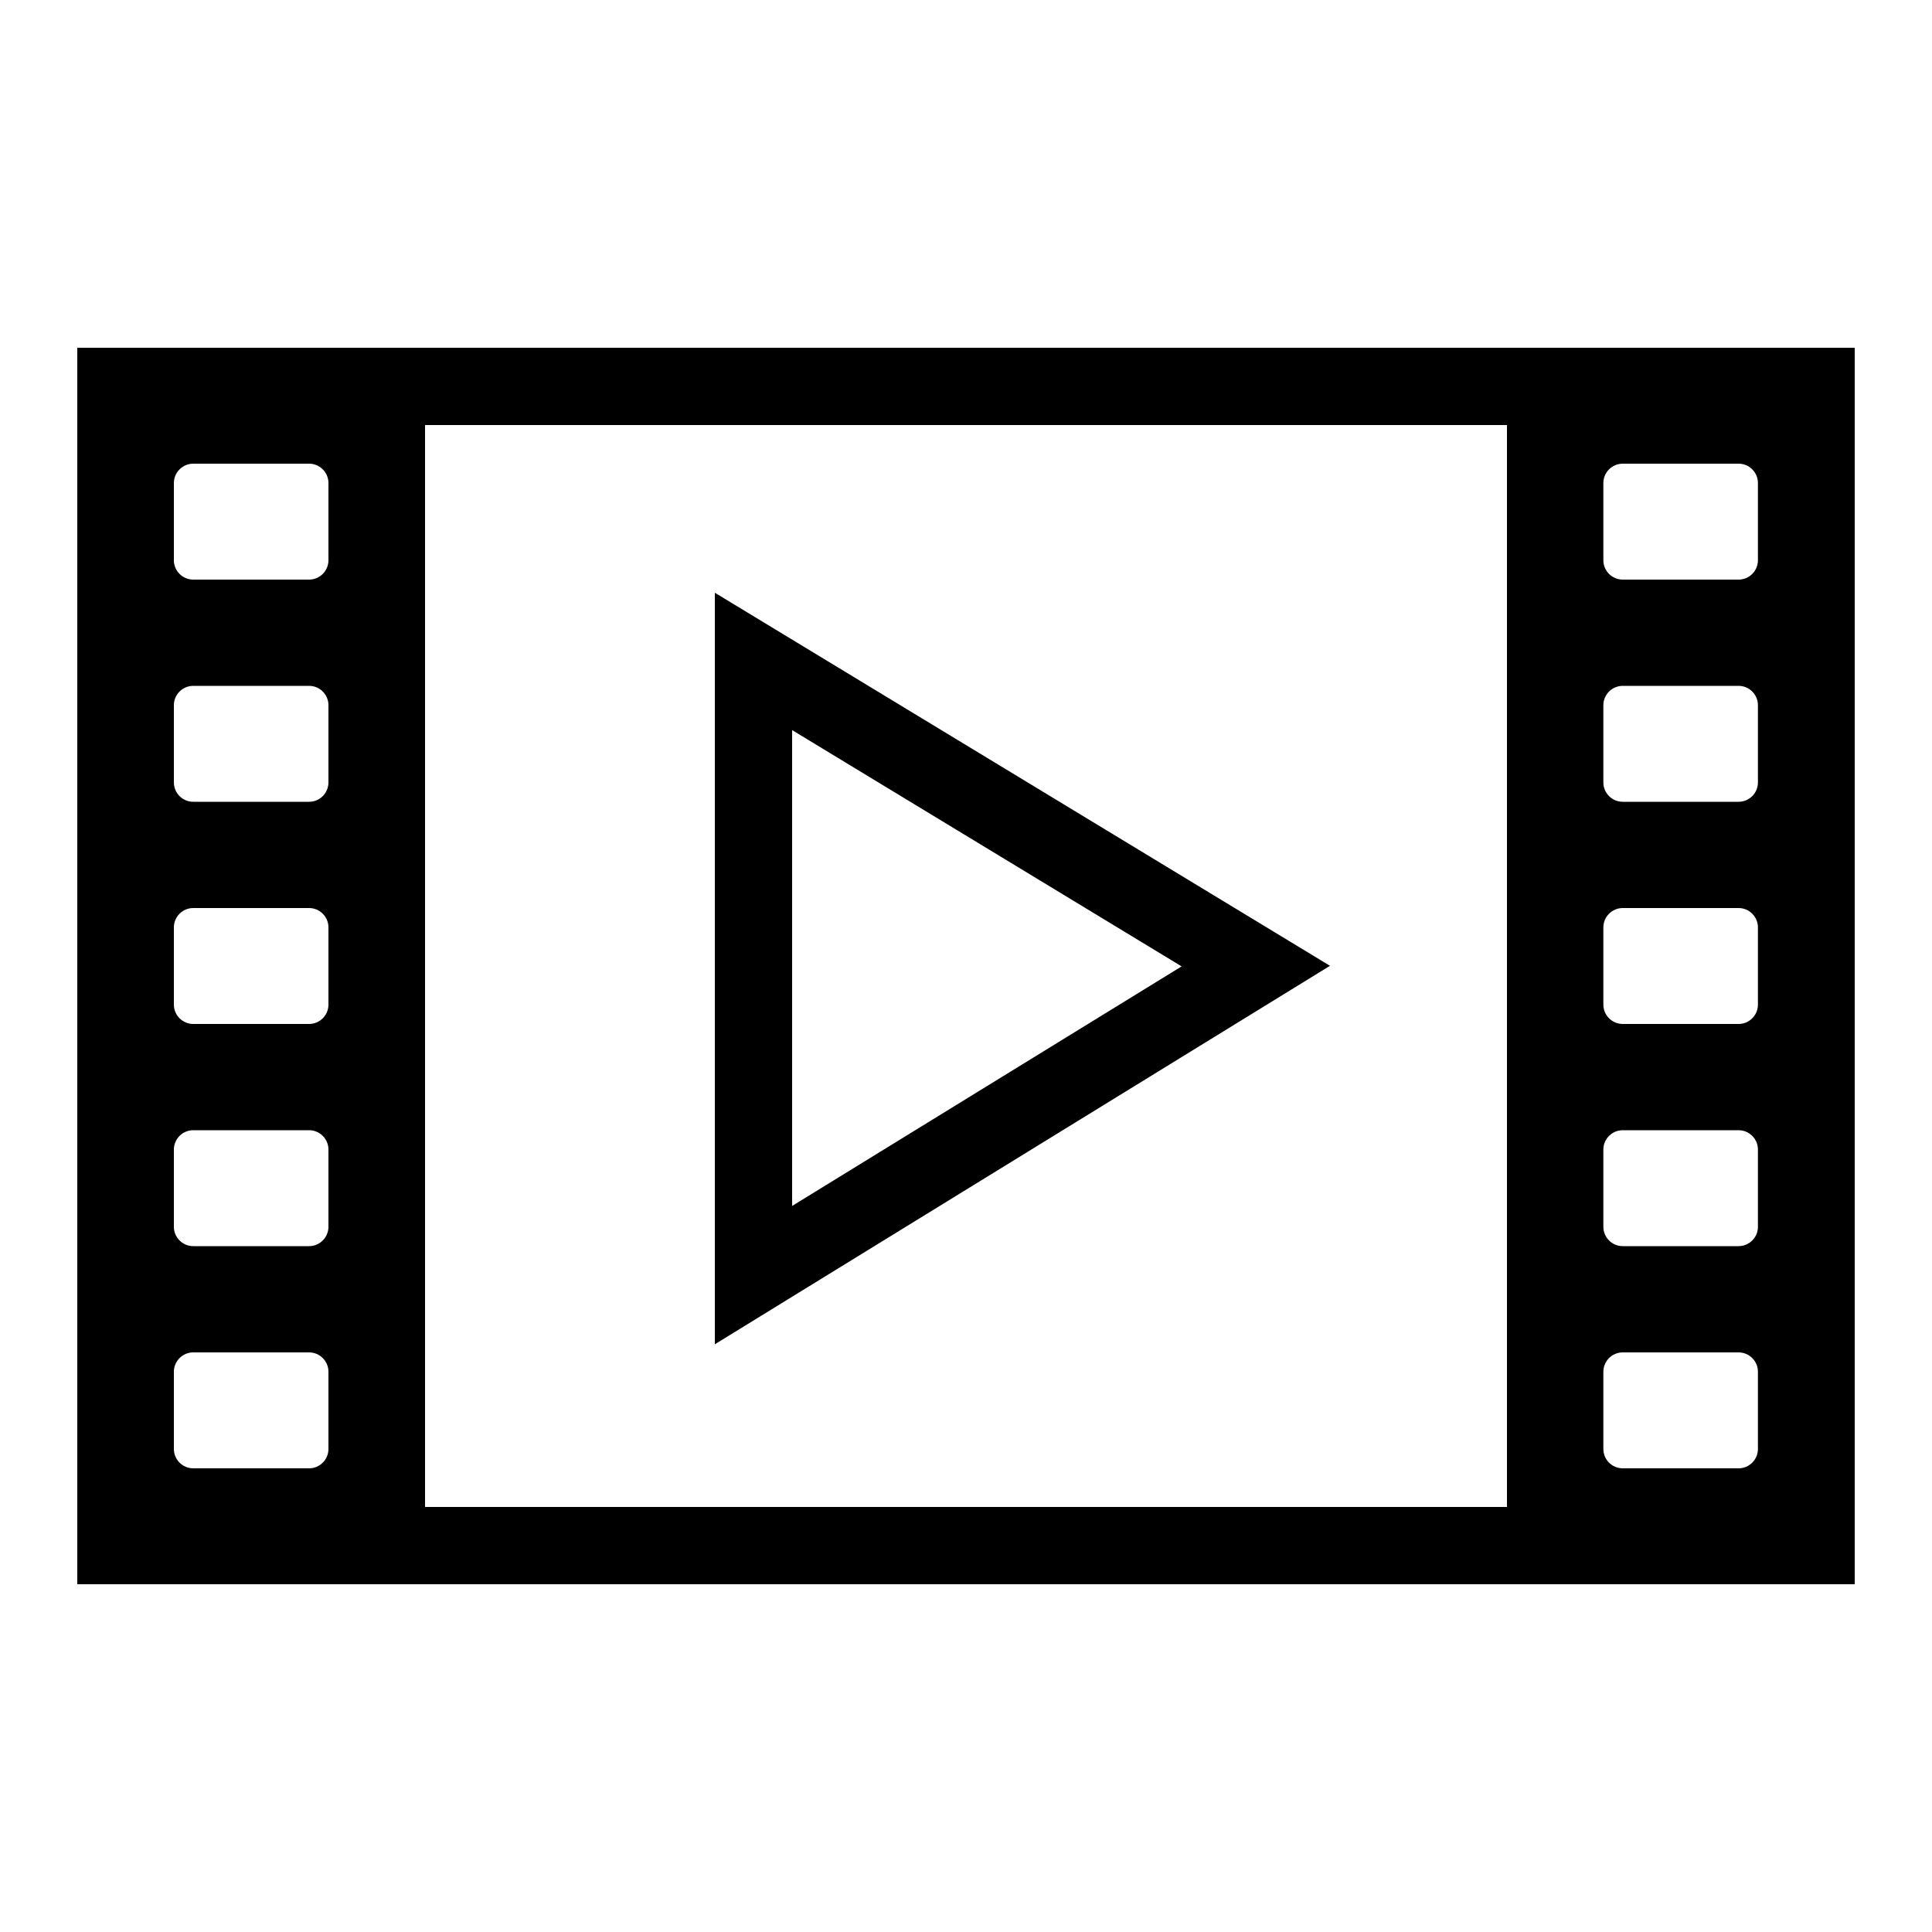 <?xml version="1.0" encoding="UTF-8"?> <!-- Generator: Adobe Illustrator 23.1.1, SVG Export Plug-In . SVG Version: 6.00 Build 0) --> <svg xmlns="http://www.w3.org/2000/svg" xmlns:xlink="http://www.w3.org/1999/xlink" id="icon" x="0px" y="0px" viewBox="0 0 1000 1000" style="enable-background:new 0 0 1000 1000;" xml:space="preserve"> <path d="M370,306.8v389l318.4-195.9L370,306.8z M410,377.9l201.6,122.3L410,624.2V377.9z M40,180v640h920V180H40z M170,750 c0,5.5-4.5,10-10,10h-60c-5.5,0-10-4.5-10-10v-40c0-5.5,4.5-10,10-10h60c5.5,0,10,4.5,10,10V750z M170,635c0,5.5-4.5,10-10,10h-60 c-5.5,0-10-4.5-10-10v-40c0-5.5,4.5-10,10-10h60c5.5,0,10,4.5,10,10V635z M170,520c0,5.5-4.5,10-10,10h-60c-5.5,0-10-4.5-10-10v-40 c0-5.5,4.5-10,10-10h60c5.5,0,10,4.5,10,10V520z M170,405c0,5.5-4.5,10-10,10h-60c-5.5,0-10-4.5-10-10v-40c0-5.5,4.5-10,10-10h60 c5.5,0,10,4.5,10,10V405z M170,290c0,5.5-4.5,10-10,10h-60c-5.5,0-10-4.5-10-10v-40c0-5.5,4.5-10,10-10h60c5.5,0,10,4.5,10,10V290z M780,780H220V220h560V780z M909.9,750c0,5.5-4.5,10-10,10h-60c-5.5,0-10-4.5-10-10v-40c0-5.5,4.5-10,10-10h60c5.5,0,10,4.5,10,10 V750z M909.9,635c0,5.5-4.5,10-10,10h-60c-5.5,0-10-4.5-10-10v-40c0-5.5,4.5-10,10-10h60c5.5,0,10,4.5,10,10V635z M909.9,520 c0,5.5-4.5,10-10,10h-60c-5.5,0-10-4.5-10-10v-40c0-5.5,4.5-10,10-10h60c5.5,0,10,4.5,10,10V520z M909.9,405c0,5.5-4.5,10-10,10h-60 c-5.5,0-10-4.5-10-10v-40c0-5.5,4.5-10,10-10h60c5.5,0,10,4.5,10,10V405z M909.9,290c0,5.5-4.5,10-10,10h-60c-5.5,0-10-4.5-10-10 v-40c0-5.5,4.5-10,10-10h60c5.5,0,10,4.5,10,10V290z"></path> </svg> 